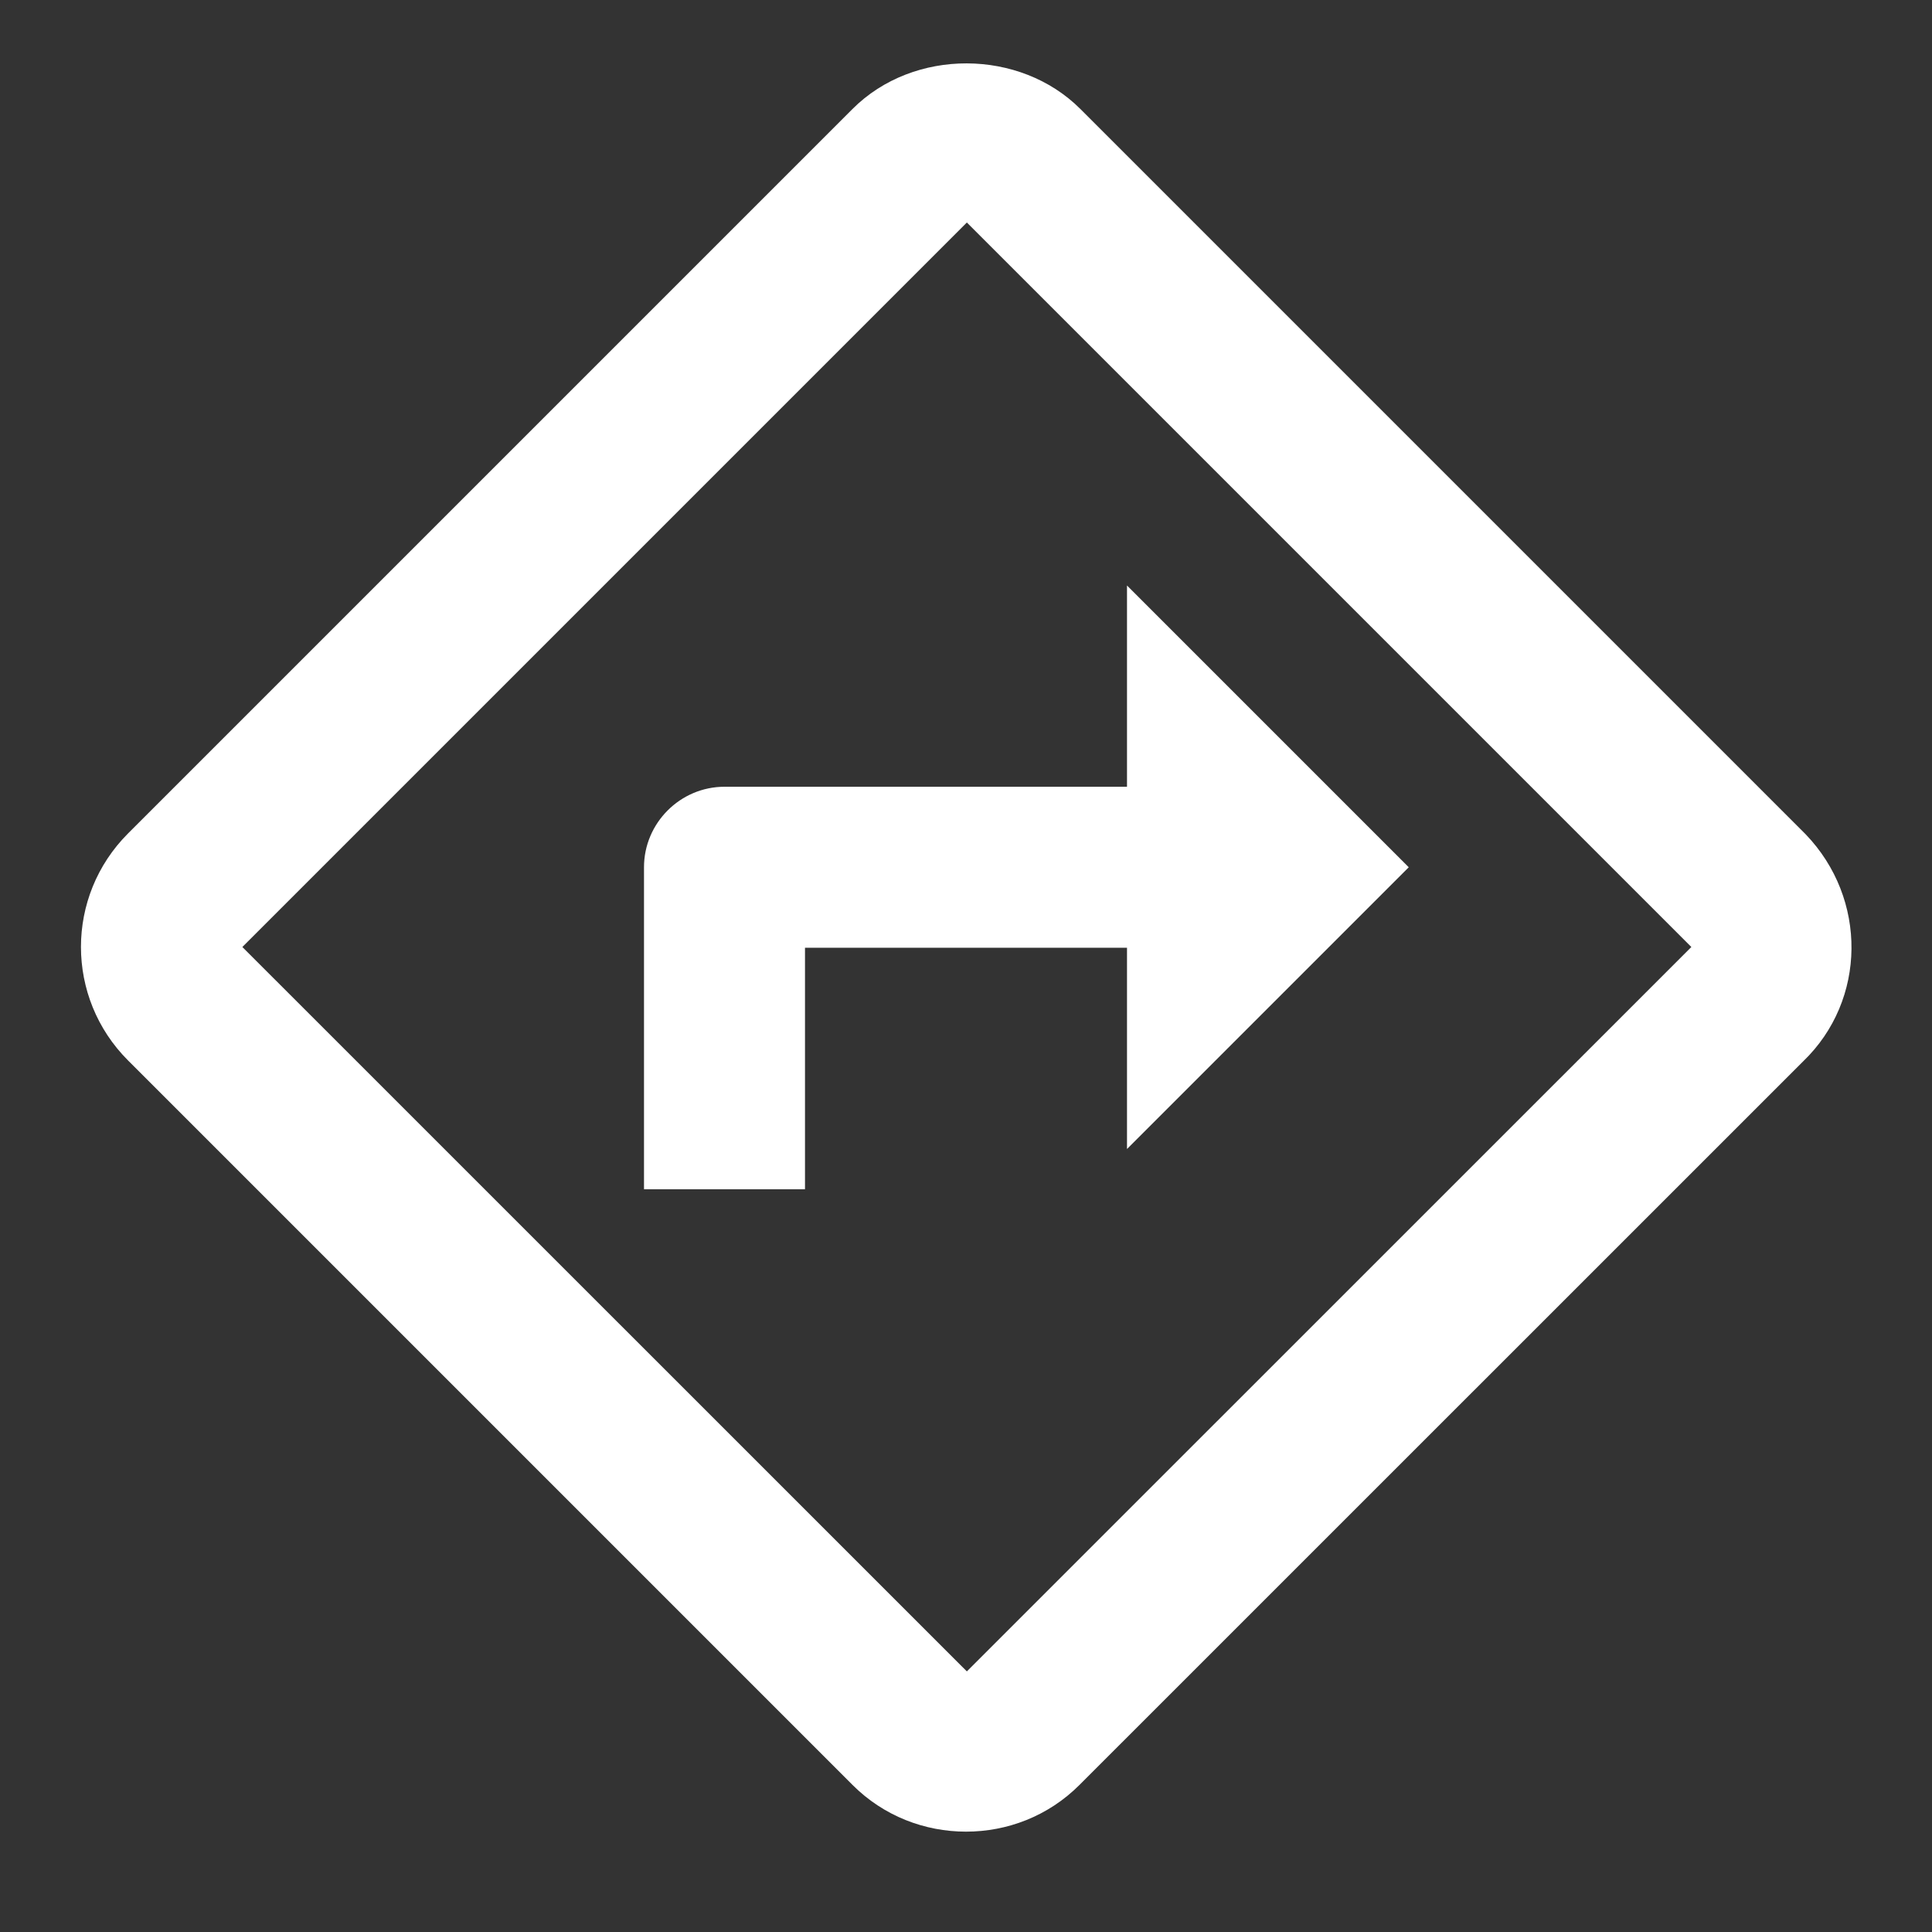 <svg width="18" height="18" viewBox="0 0 18 18" fill="none" xmlns="http://www.w3.org/2000/svg">
<rect x="0" y="0" width="18" height="18" fill="#333333" stroke="none"/>
<path d="M16.823 7.773L10.065 1.015C9.503 0.453 8.513 0.445 7.943 1.015L1.193 7.765C0.608 8.35 0.608 9.295 1.193 9.88L7.943 16.63C8.235 16.922 8.618 17.065 9 17.065C9.383 17.065 9.765 16.922 10.057 16.63L16.8 9.888C17.392 9.318 17.4 8.373 16.823 7.773ZM9.008 15.572L2.258 8.823L9.008 2.073L15.758 8.823L9.008 15.572ZM6 8.08V11.08H7.5V8.83H10.5V10.705L13.125 8.08L10.5 5.455V7.33H6.75C6.338 7.33 6 7.668 6 8.08Z" fill="white"/>
</svg>